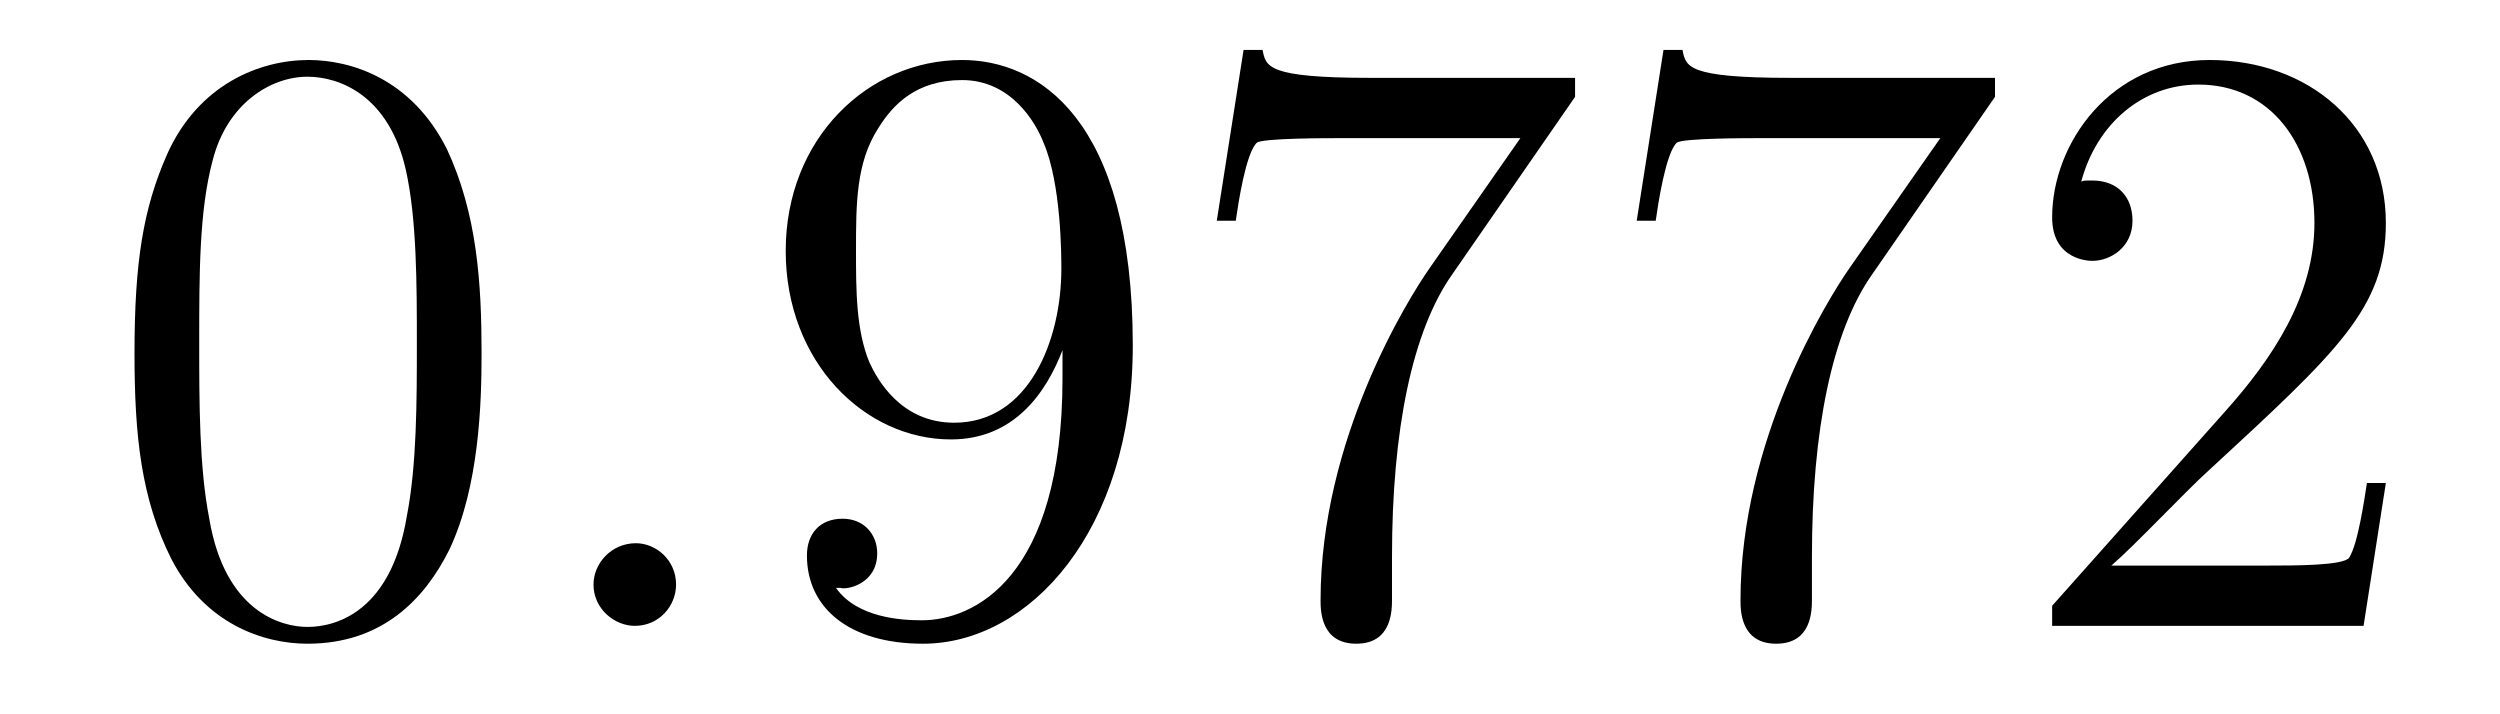 <?xml version='1.0'?>
<!-- This file was generated by dvisvgm 1.9.2 -->
<svg height='10pt' version='1.1' viewBox='0 -10 35 10' width='35pt' xmlns='http://www.w3.org/2000/svg' xmlns:xlink='http://www.w3.org/1999/xlink'>
<g id='page1'>
<g transform='matrix(1 0 0 1 -127 653)'>
<path d='M133.742 -658.051C133.742 -659.035 133.68 -660.004 133.258 -660.91C132.758 -661.91 131.898 -662.16 131.32 -662.16C130.633 -662.16 129.773 -661.816 129.336 -660.832C129.008 -660.082 128.883 -659.348 128.883 -658.051C128.883 -656.895 128.977 -656.019 129.398 -655.176C129.867 -654.27 130.68 -653.988 131.305 -653.988C132.352 -653.988 132.945 -654.613 133.289 -655.301C133.711 -656.191 133.742 -657.363 133.742 -658.051ZM131.305 -654.223C130.93 -654.223 130.148 -654.441 129.93 -655.738C129.789 -656.457 129.789 -657.363 129.789 -658.191C129.789 -659.176 129.789 -660.051 129.977 -660.754C130.18 -661.551 130.789 -661.926 131.305 -661.926C131.758 -661.926 132.445 -661.66 132.68 -660.629C132.836 -659.941 132.836 -659.004 132.836 -658.191C132.836 -657.395 132.836 -656.488 132.695 -655.77C132.477 -654.457 131.727 -654.223 131.305 -654.223ZM134.277 -654.238' fill-rule='evenodd'/>
<path d='M136.465 -654.816C136.465 -655.16 136.184 -655.395 135.902 -655.395C135.559 -655.395 135.309 -655.113 135.309 -654.816C135.309 -654.473 135.606 -654.238 135.887 -654.238C136.23 -654.238 136.465 -654.519 136.465 -654.816ZM137.516 -654.238' fill-rule='evenodd'/>
<path d='M141.875 -657.707C141.875 -654.894 140.625 -654.316 139.906 -654.316C139.625 -654.316 139 -654.348 138.703 -654.77H138.766C138.844 -654.738 139.281 -654.816 139.281 -655.254C139.281 -655.52 139.094 -655.738 138.797 -655.738C138.484 -655.738 138.297 -655.535 138.297 -655.223C138.297 -654.488 138.891 -653.988 139.922 -653.988C141.406 -653.988 142.859 -655.566 142.859 -658.16C142.859 -661.363 141.516 -662.16 140.469 -662.16C139.156 -662.16 138 -661.066 138 -659.488C138 -657.926 139.109 -656.848 140.313 -656.848C141.188 -656.848 141.641 -657.488 141.875 -658.098V-657.707ZM140.359 -657.082C139.609 -657.082 139.281 -657.691 139.172 -657.926C138.984 -658.379 138.984 -658.941 138.984 -659.488C138.984 -660.144 138.984 -660.723 139.297 -661.207C139.5 -661.535 139.828 -661.879 140.469 -661.879C141.156 -661.879 141.5 -661.285 141.609 -661.004C141.859 -660.426 141.859 -659.41 141.859 -659.238C141.859 -658.238 141.406 -657.082 140.359 -657.082ZM149.051 -661.644V-661.91H146.191C144.738 -661.91 144.723 -662.066 144.676 -662.301H144.41L144.035 -659.91H144.301C144.332 -660.129 144.441 -660.863 144.598 -661.004C144.691 -661.066 145.582 -661.066 145.754 -661.066H148.285L147.02 -659.254C146.691 -658.785 145.488 -656.832 145.488 -654.598C145.488 -654.457 145.488 -653.988 145.988 -653.988C146.488 -653.988 146.488 -654.457 146.488 -654.613V-655.207C146.488 -656.973 146.769 -658.363 147.332 -659.16L149.051 -661.644ZM154.93 -661.644V-661.91H152.07C150.617 -661.91 150.602 -662.066 150.555 -662.301H150.289L149.914 -659.91H150.18C150.211 -660.129 150.32 -660.863 150.477 -661.004C150.57 -661.066 151.461 -661.066 151.633 -661.066H154.164L152.898 -659.254C152.57 -658.785 151.367 -656.832 151.367 -654.598C151.367 -654.457 151.367 -653.988 151.867 -653.988S152.367 -654.457 152.367 -654.613V-655.207C152.367 -656.973 152.648 -658.363 153.211 -659.16L154.93 -661.644ZM160.402 -656.238H160.137C160.105 -656.035 160.012 -655.379 159.887 -655.191C159.809 -655.082 159.121 -655.082 158.762 -655.082H156.559C156.887 -655.363 157.605 -656.129 157.918 -656.41C159.73 -658.082 160.402 -658.691 160.402 -659.879C160.402 -661.254 159.309 -662.16 157.934 -662.16C156.543 -662.16 155.73 -660.988 155.73 -659.957C155.73 -659.348 156.262 -659.348 156.293 -659.348C156.543 -659.348 156.855 -659.535 156.855 -659.91C156.855 -660.254 156.637 -660.473 156.293 -660.473C156.184 -660.473 156.168 -660.473 156.137 -660.457C156.355 -661.269 156.996 -661.816 157.777 -661.816C158.793 -661.816 159.402 -660.973 159.402 -659.879C159.402 -658.863 158.824 -657.988 158.137 -657.223L155.73 -654.519V-654.238H160.09L160.402 -656.238ZM161.031 -654.238' fill-rule='evenodd'/>
</g>
</g>
</svg>
